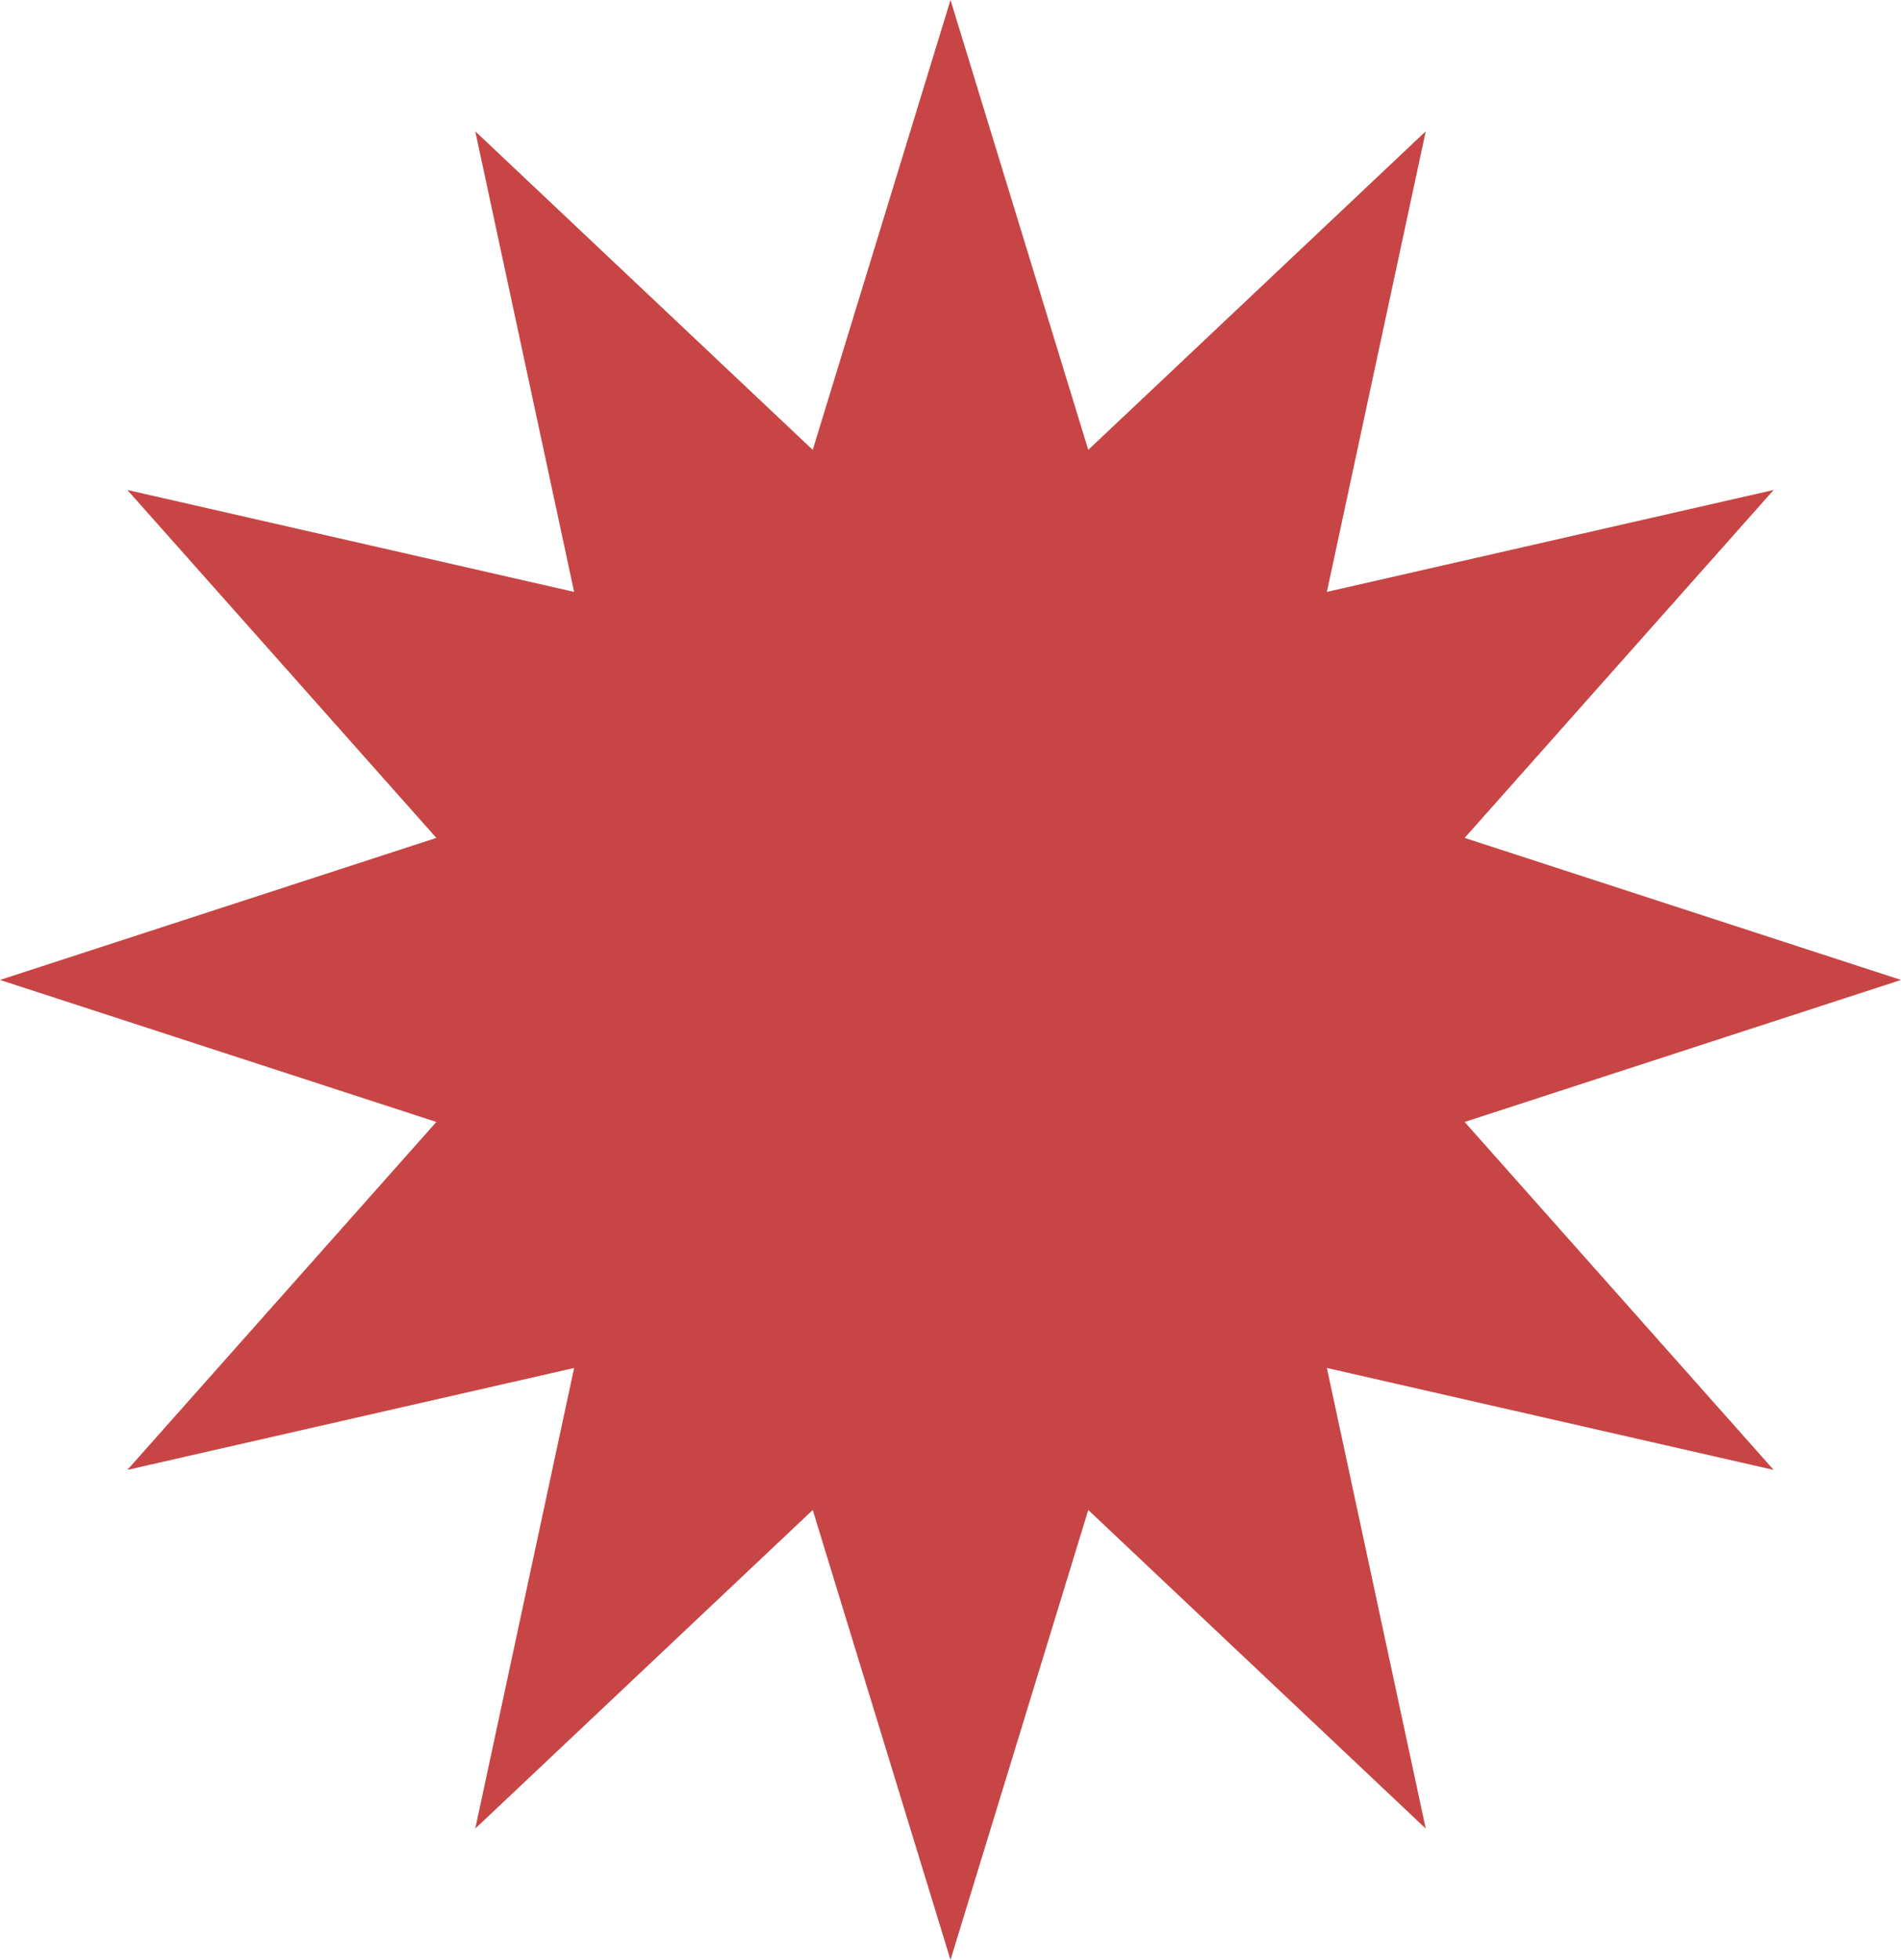 <?xml version="1.0" encoding="UTF-8"?> <svg xmlns="http://www.w3.org/2000/svg" width="423" height="436" viewBox="0 0 423 436" fill="none"> <path d="M211.5 0L242.155 100.08L317.25 29.206L295.25 131.676L394.664 109L325.904 186.403L423 218L325.904 249.597L394.664 327L295.25 304.324L317.25 406.794L242.155 335.92L211.5 436L180.845 335.92L105.75 406.794L127.75 304.324L28.336 327L97.096 249.597L0 218L97.096 186.403L28.336 109L127.75 131.676L105.75 29.206L180.845 100.08L211.5 0Z" fill="#C84545"></path> </svg> 